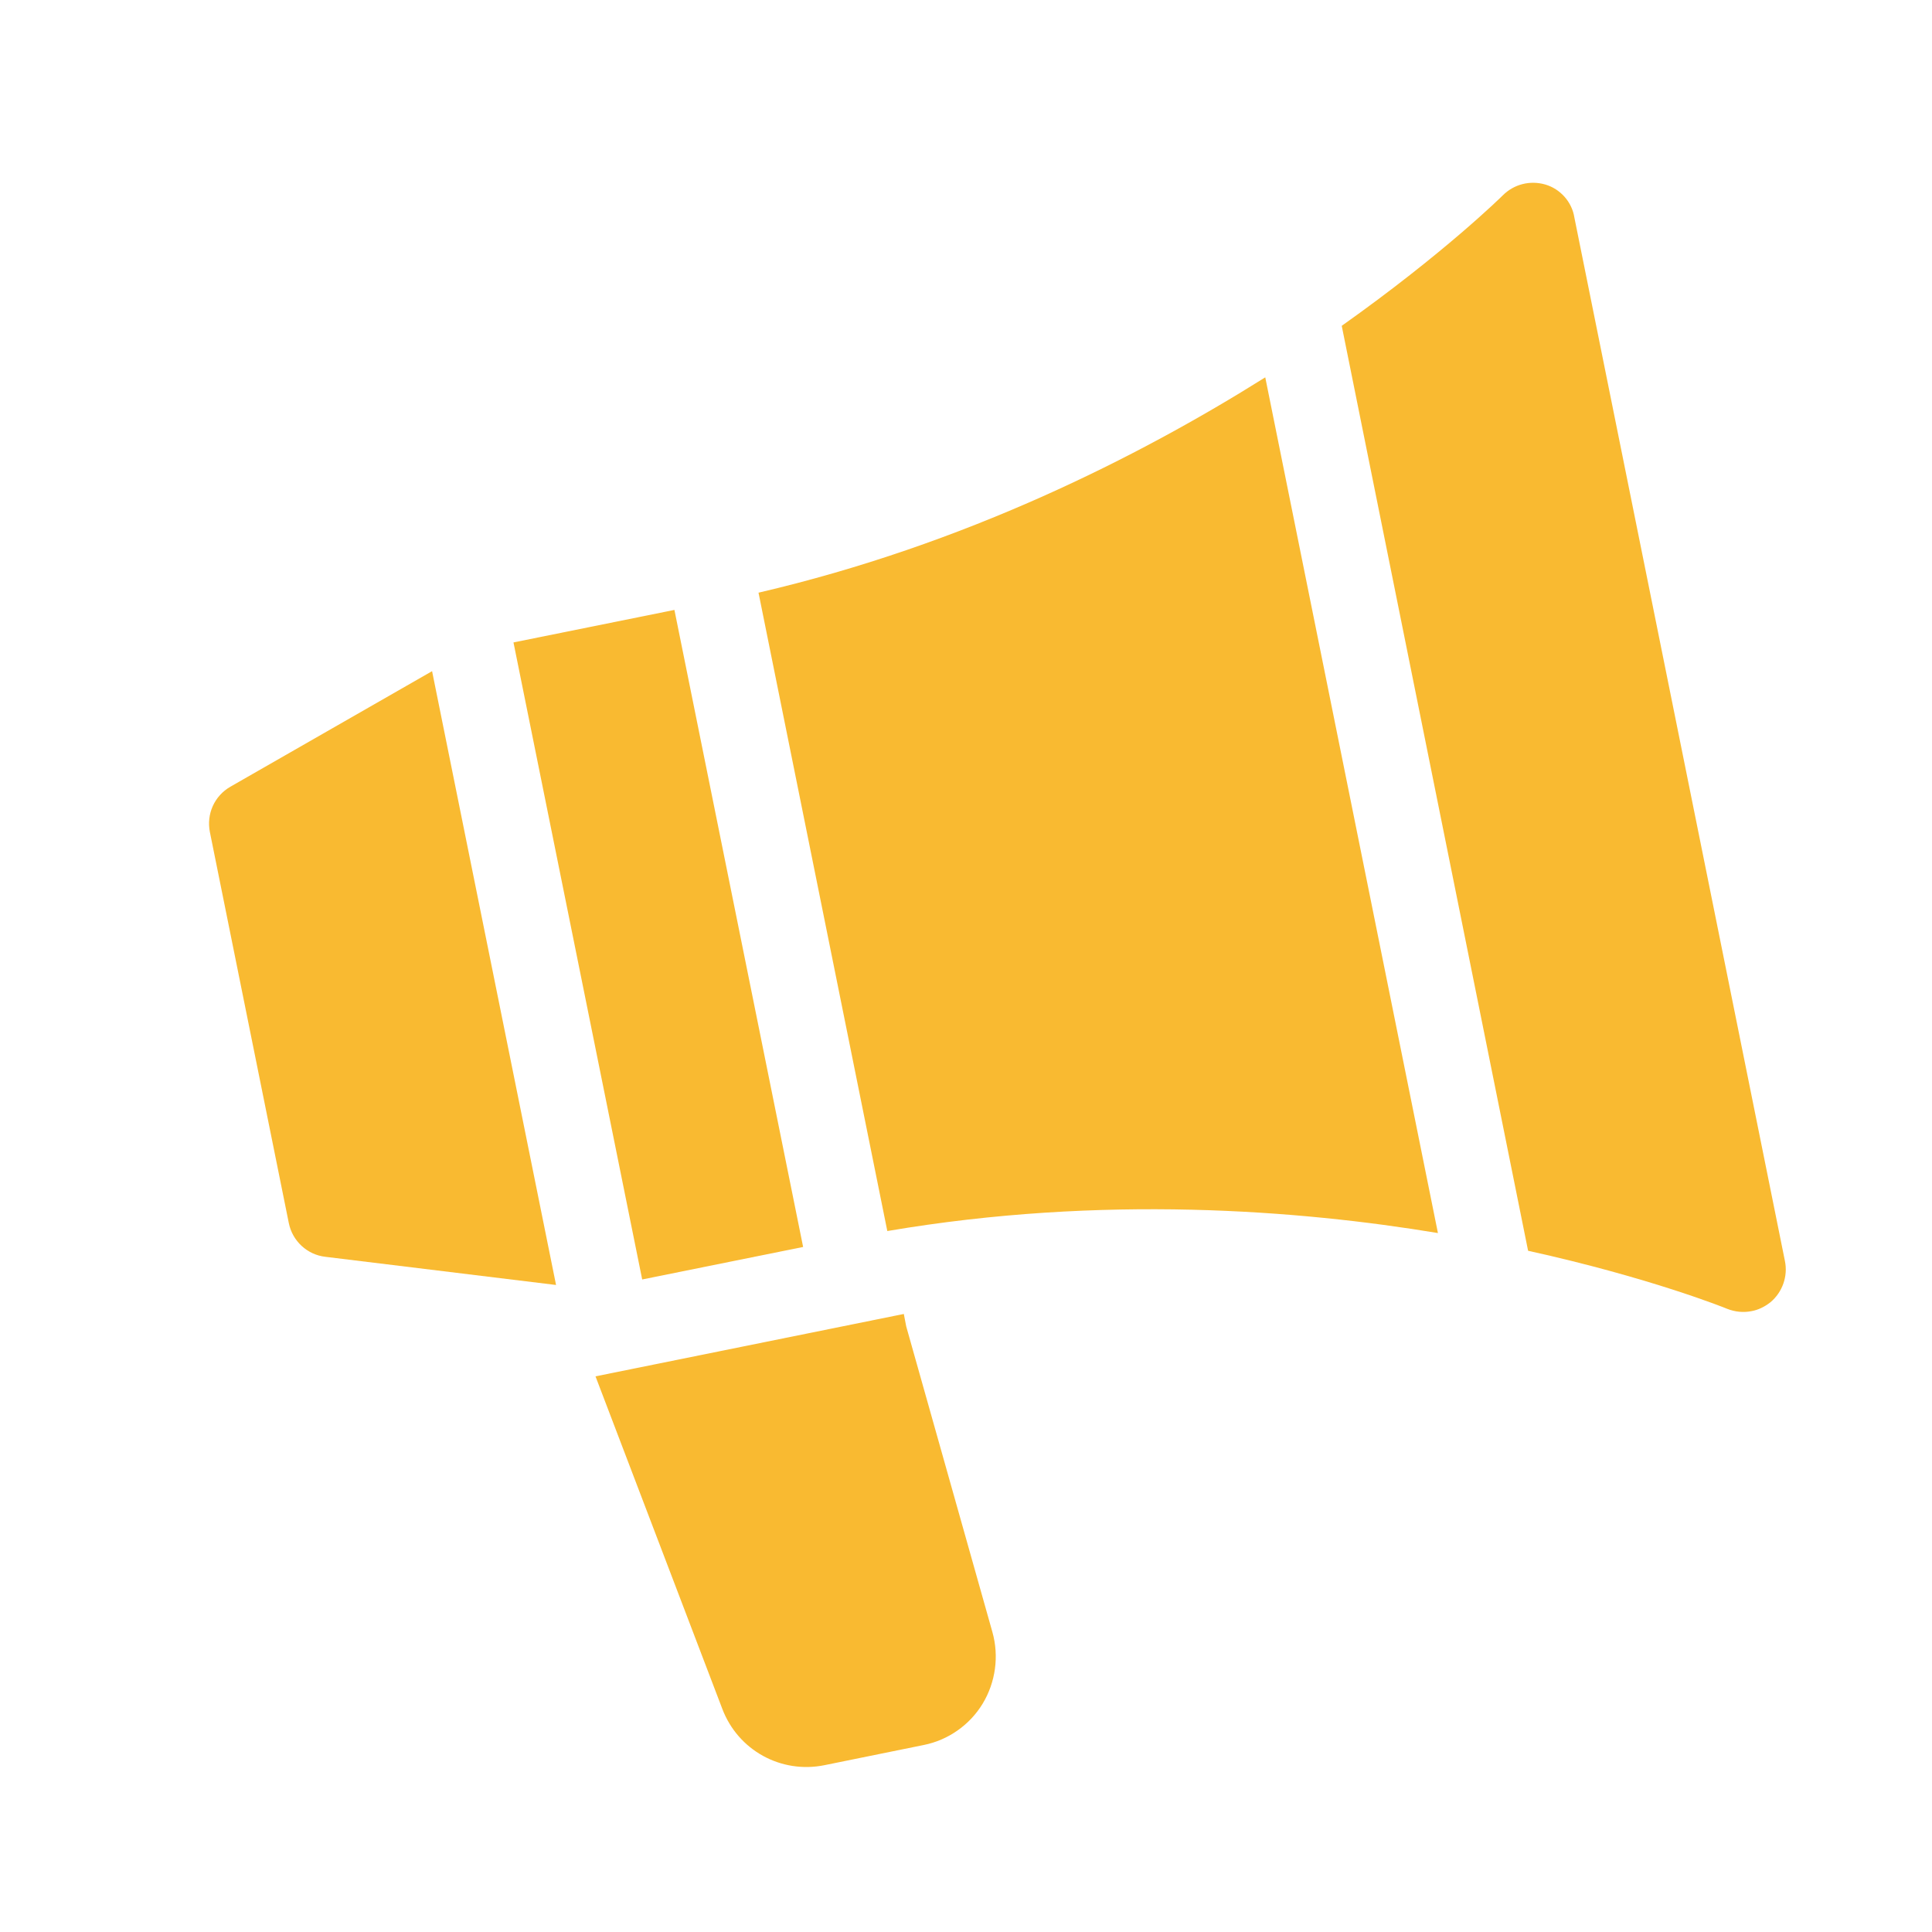 <svg xmlns="http://www.w3.org/2000/svg" xmlns:xlink="http://www.w3.org/1999/xlink" version="1.1" style="enable-background:new 0 0 100 100;" xml:space="preserve" width="48" height="48"><rect id="backgroundrect" width="100%" height="100%" x="0" y="0" fill="none" stroke="none" class="" style=""/>
<style type="text/css">
	.st0{fill:#F9BA31;}
</style>

<g class="currentLayer" style=""><title>Layer 1</title><g id="svg_1" class="">
	<path class="st0" d="M22.515,32.955 l-0.06,-0.31 l-7.66,1.55 l3.15,8.26 c0.39,1.03 1.46,1.62 2.54,1.4 l2.46,-0.5 c0.61,-0.12 1.15,-0.5 1.47,-1.03 c0.32,-0.53 0.41,-1.18 0.24,-1.78 L22.515,32.955 zM22.515,32.955 " id="svg_2"/>
	
		<rect x="19.691" y="11.006" transform="matrix(0.98,-0.198,0.198,0.98,-8.719,9.074) " class="st0" width="4.08" height="16.15" id="svg_3"/>
	<path class="st0" d="M38.395,4.585 c-0.38,-0.11 -0.78,-0.01 -1.06,0.27 c-0.03,0.03 -1.46,1.44 -4,3.24 l4.63,22.98 c3.04,0.67 4.92,1.43 4.94,1.44 c0.2,0.08 0.41,0.1 0.61,0.06 c0.17,-0.03 0.33,-0.11 0.47,-0.22 c0.3,-0.25 0.44,-0.65 0.36,-1.03 l-5.23,-25.92 C39.055,5.015 38.765,4.695 38.395,4.585 L38.395,4.585 zM38.395,4.585 " id="svg_4"/>
	<path class="st0" d="M18.845,14.725 l3.2,15.86 c5.35,-0.91 10.25,-0.52 13.68,0.05 l-4.29,-21.26 C28.265,11.365 23.955,13.535 18.845,14.725 L18.845,14.725 zM18.845,14.725 " id="svg_5"/>
	<path class="st0" d="M10.735,16.675 l-5.01,2.87 c-0.4,0.23 -0.6,0.68 -0.51,1.13 l1.96,9.71 c0.09,0.45 0.46,0.79 0.91,0.84 l5.73,0.7 L10.735,16.675 zM10.735,16.675 " id="svg_6"/>
</g></g></svg>